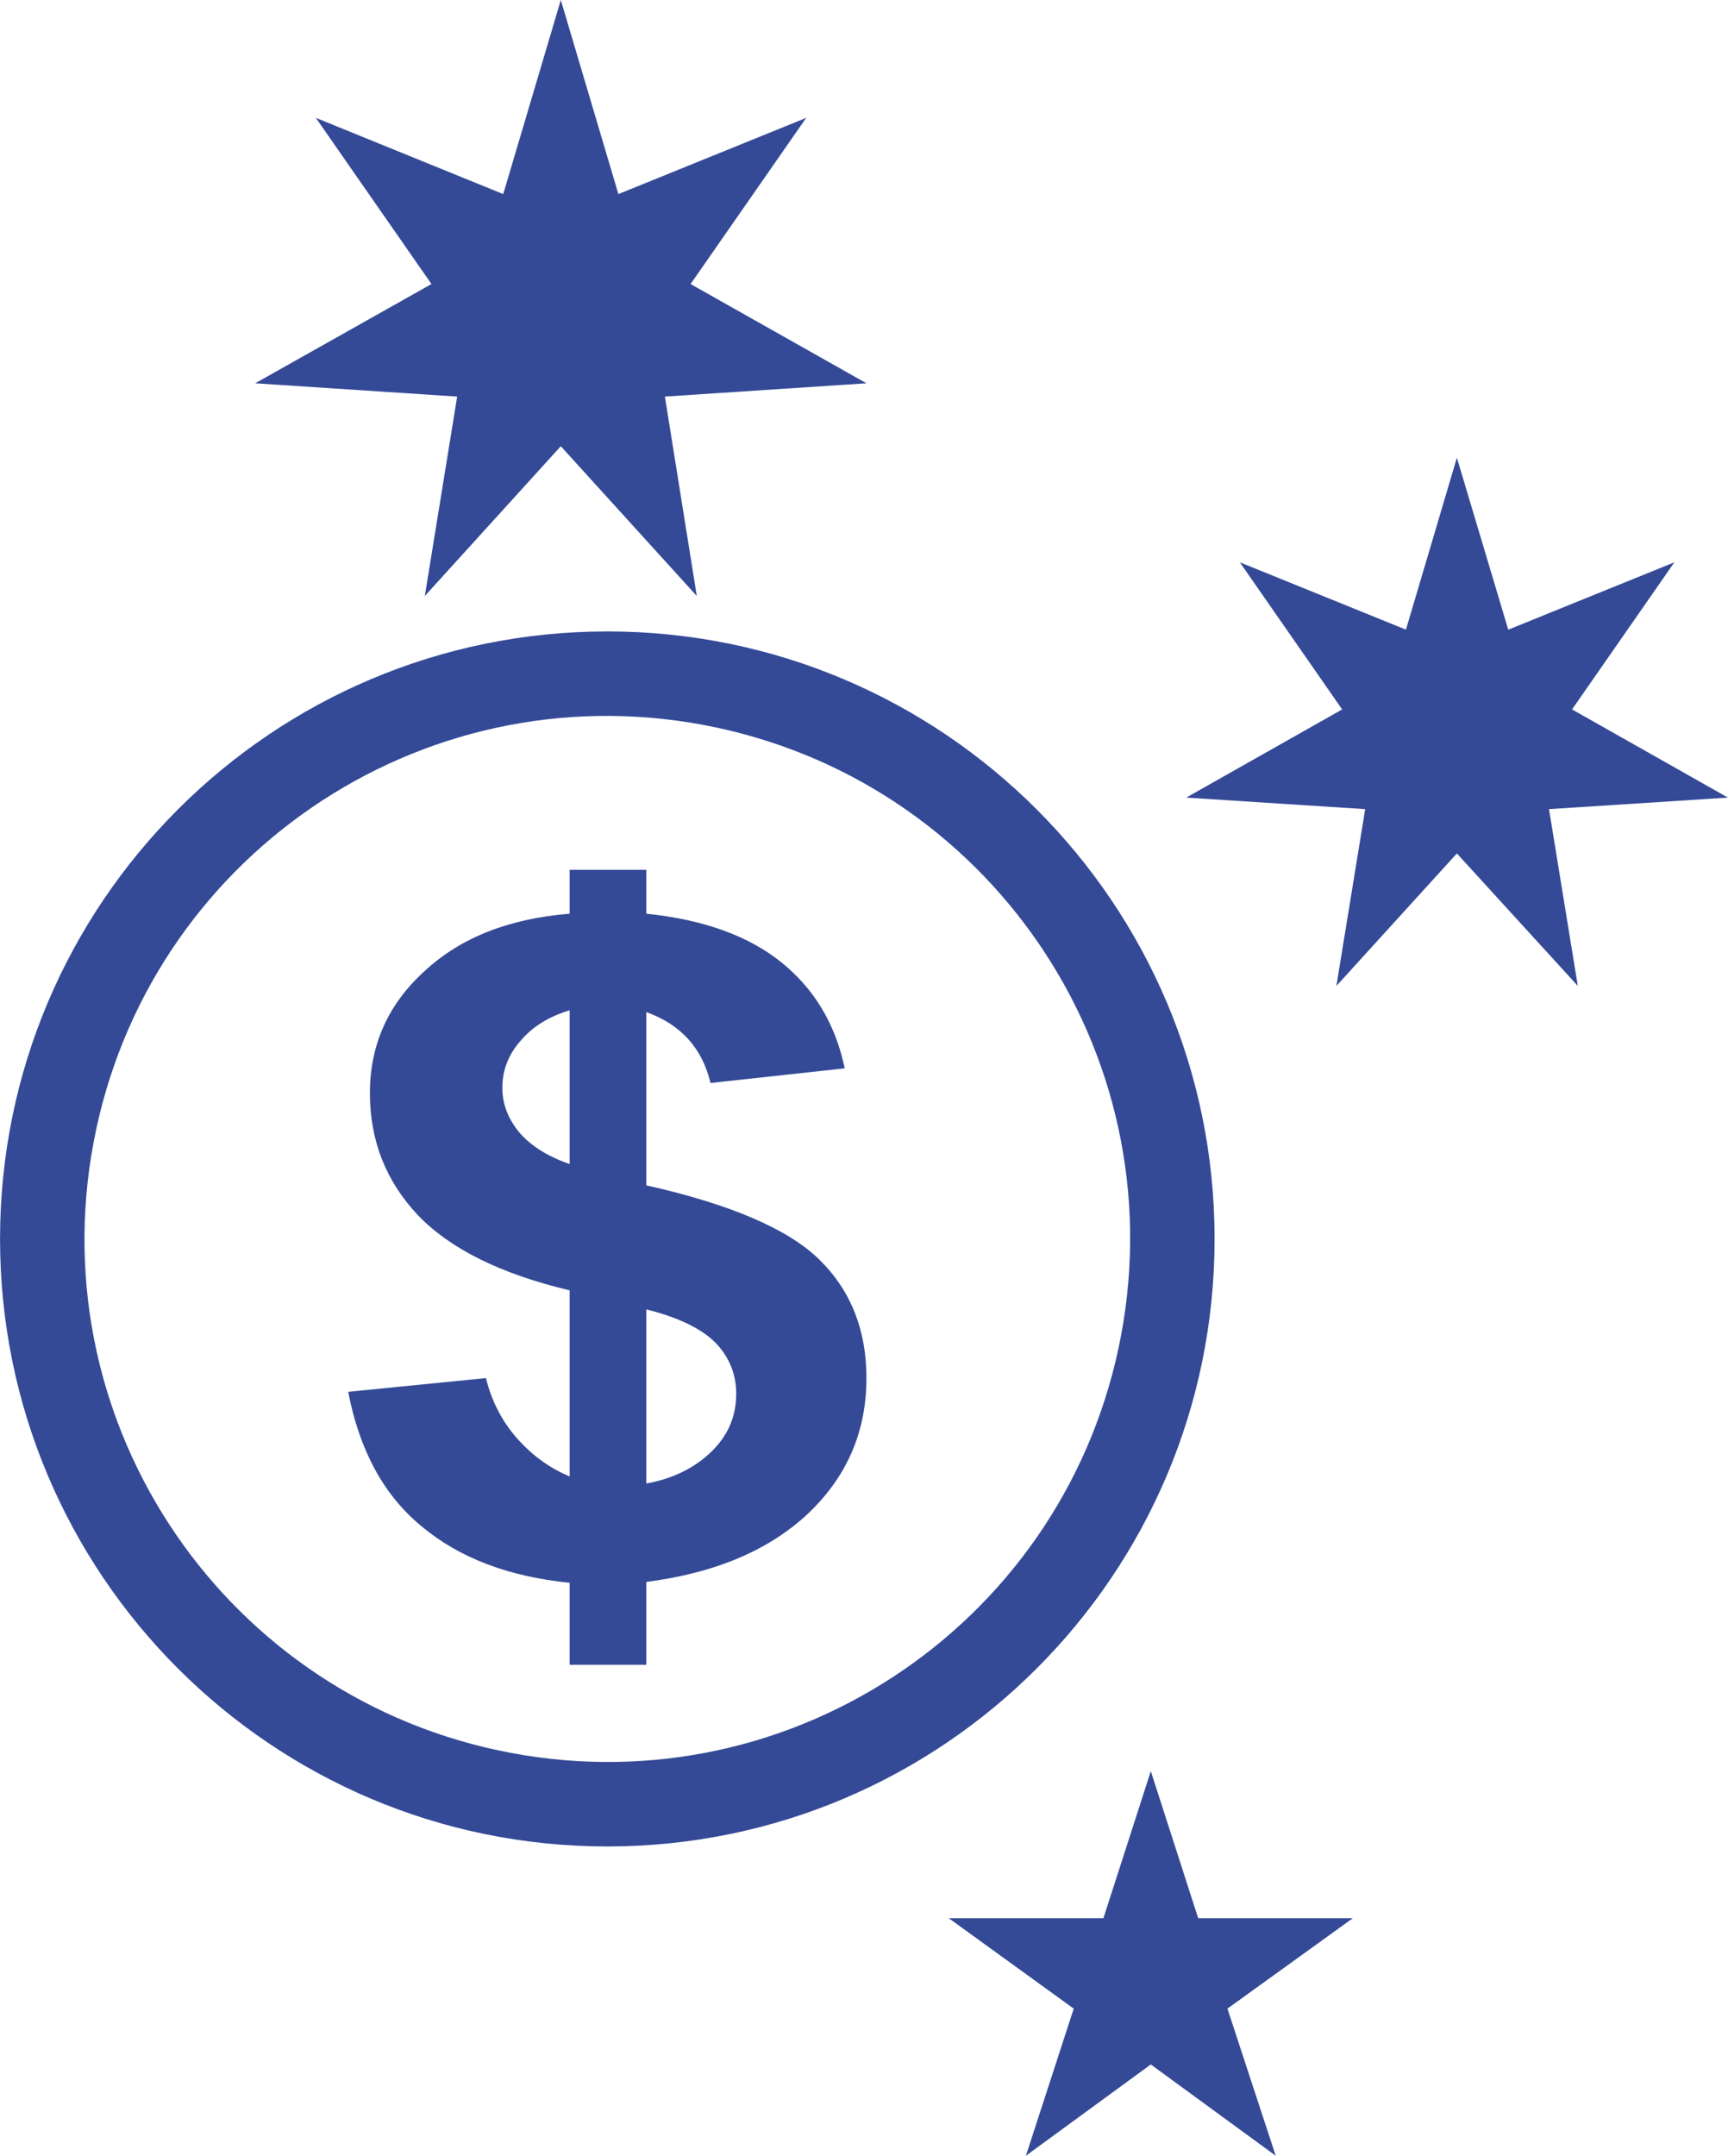 <?xml version="1.0" encoding="UTF-8"?>
<!DOCTYPE svg PUBLIC "-//W3C//DTD SVG 1.1//EN" "http://www.w3.org/Graphics/SVG/1.1/DTD/svg11.dtd">
<!-- Creator: CorelDRAW X7 -->
<svg xmlns="http://www.w3.org/2000/svg" xml:space="preserve" width="35.316mm" height="44.041mm" version="1.1" style="shape-rendering:geometricPrecision; text-rendering:geometricPrecision; image-rendering:optimizeQuality; fill-rule:evenodd; clip-rule:evenodd"
viewBox="0 0 3901 4865"
 xmlns:xlink="http://www.w3.org/1999/xlink">
 <defs>
  <style type="text/css">
   <![CDATA[
    .fil0 {fill:#344A97}
    .fil1 {fill:#344A97;fill-rule:nonzero}
   ]]>
  </style>
 </defs>
 <g id="Capa_x0020_1">
  <g id="_1883687001968">
   <path class="fil0" d="M1371 1174c0,0 0,0 0,0z"/>
   <path class="fil0" d="M1371 1425c757,0 1371,614 1371,1371 0,757 -614,1371 -1371,1371 -757,0 -1371,-614 -1371,-1371 0,-757 614,-1371 1371,-1371zm217 211c641,120 1063,736 943,1377 -120,641 -736,1063 -1377,943 -641,-120 -1063,-736 -943,-1377 120,-641 736,-1063 1377,-943z"/>
   <path class="fil1" d="M1286 3332l0 -420c-156,-37 -270,-94 -342,-169 -72,-76 -109,-168 -109,-276 0,-110 42,-202 124,-276 81,-75 190,-118 327,-129l0 -99 173 0 0 99c127,13 229,49 304,109 75,60 123,140 144,240l-303 33c-19,-79 -67,-132 -145,-160l0 391c192,43 323,100 392,169 70,69 105,158 105,266 0,121 -44,222 -131,305 -88,83 -210,135 -366,155l0 187 -173 0 0 -185c-138,-14 -249,-56 -335,-128 -86,-71 -140,-173 -165,-303l311 -31c13,53 37,99 72,138 35,39 74,66 117,84zm0 -1052c-47,14 -84,37 -111,69 -28,32 -41,67 -41,106 0,35 12,68 37,99 25,30 63,55 115,73l0 -347zm173 1068c60,-11 109,-35 147,-72 38,-37 56,-80 56,-131 0,-44 -16,-83 -47,-115 -32,-32 -84,-57 -156,-75l0 393z"/>
   <polygon class="fil0" points="1266,0 1396,438 1820,266 1559,641 1956,865 1501,895 1573,1345 1266,1007 959,1345 1032,895 576,865 974,641 713,266 1136,438 "/>
   <polygon class="fil0" points="3289,1033 3405,1421 3780,1269 3549,1601 3901,1800 3497,1826 3562,2225 3289,1926 3017,2225 3082,1826 2678,1800 3030,1601 2799,1269 3174,1421 "/>
   <polygon class="fil0" points="2598,3997 2705,4329 3054,4329 2771,4533 2880,4865 2598,4659 2316,4865 2424,4533 2142,4329 2491,4329 "/>
  </g>
 </g>
</svg>
